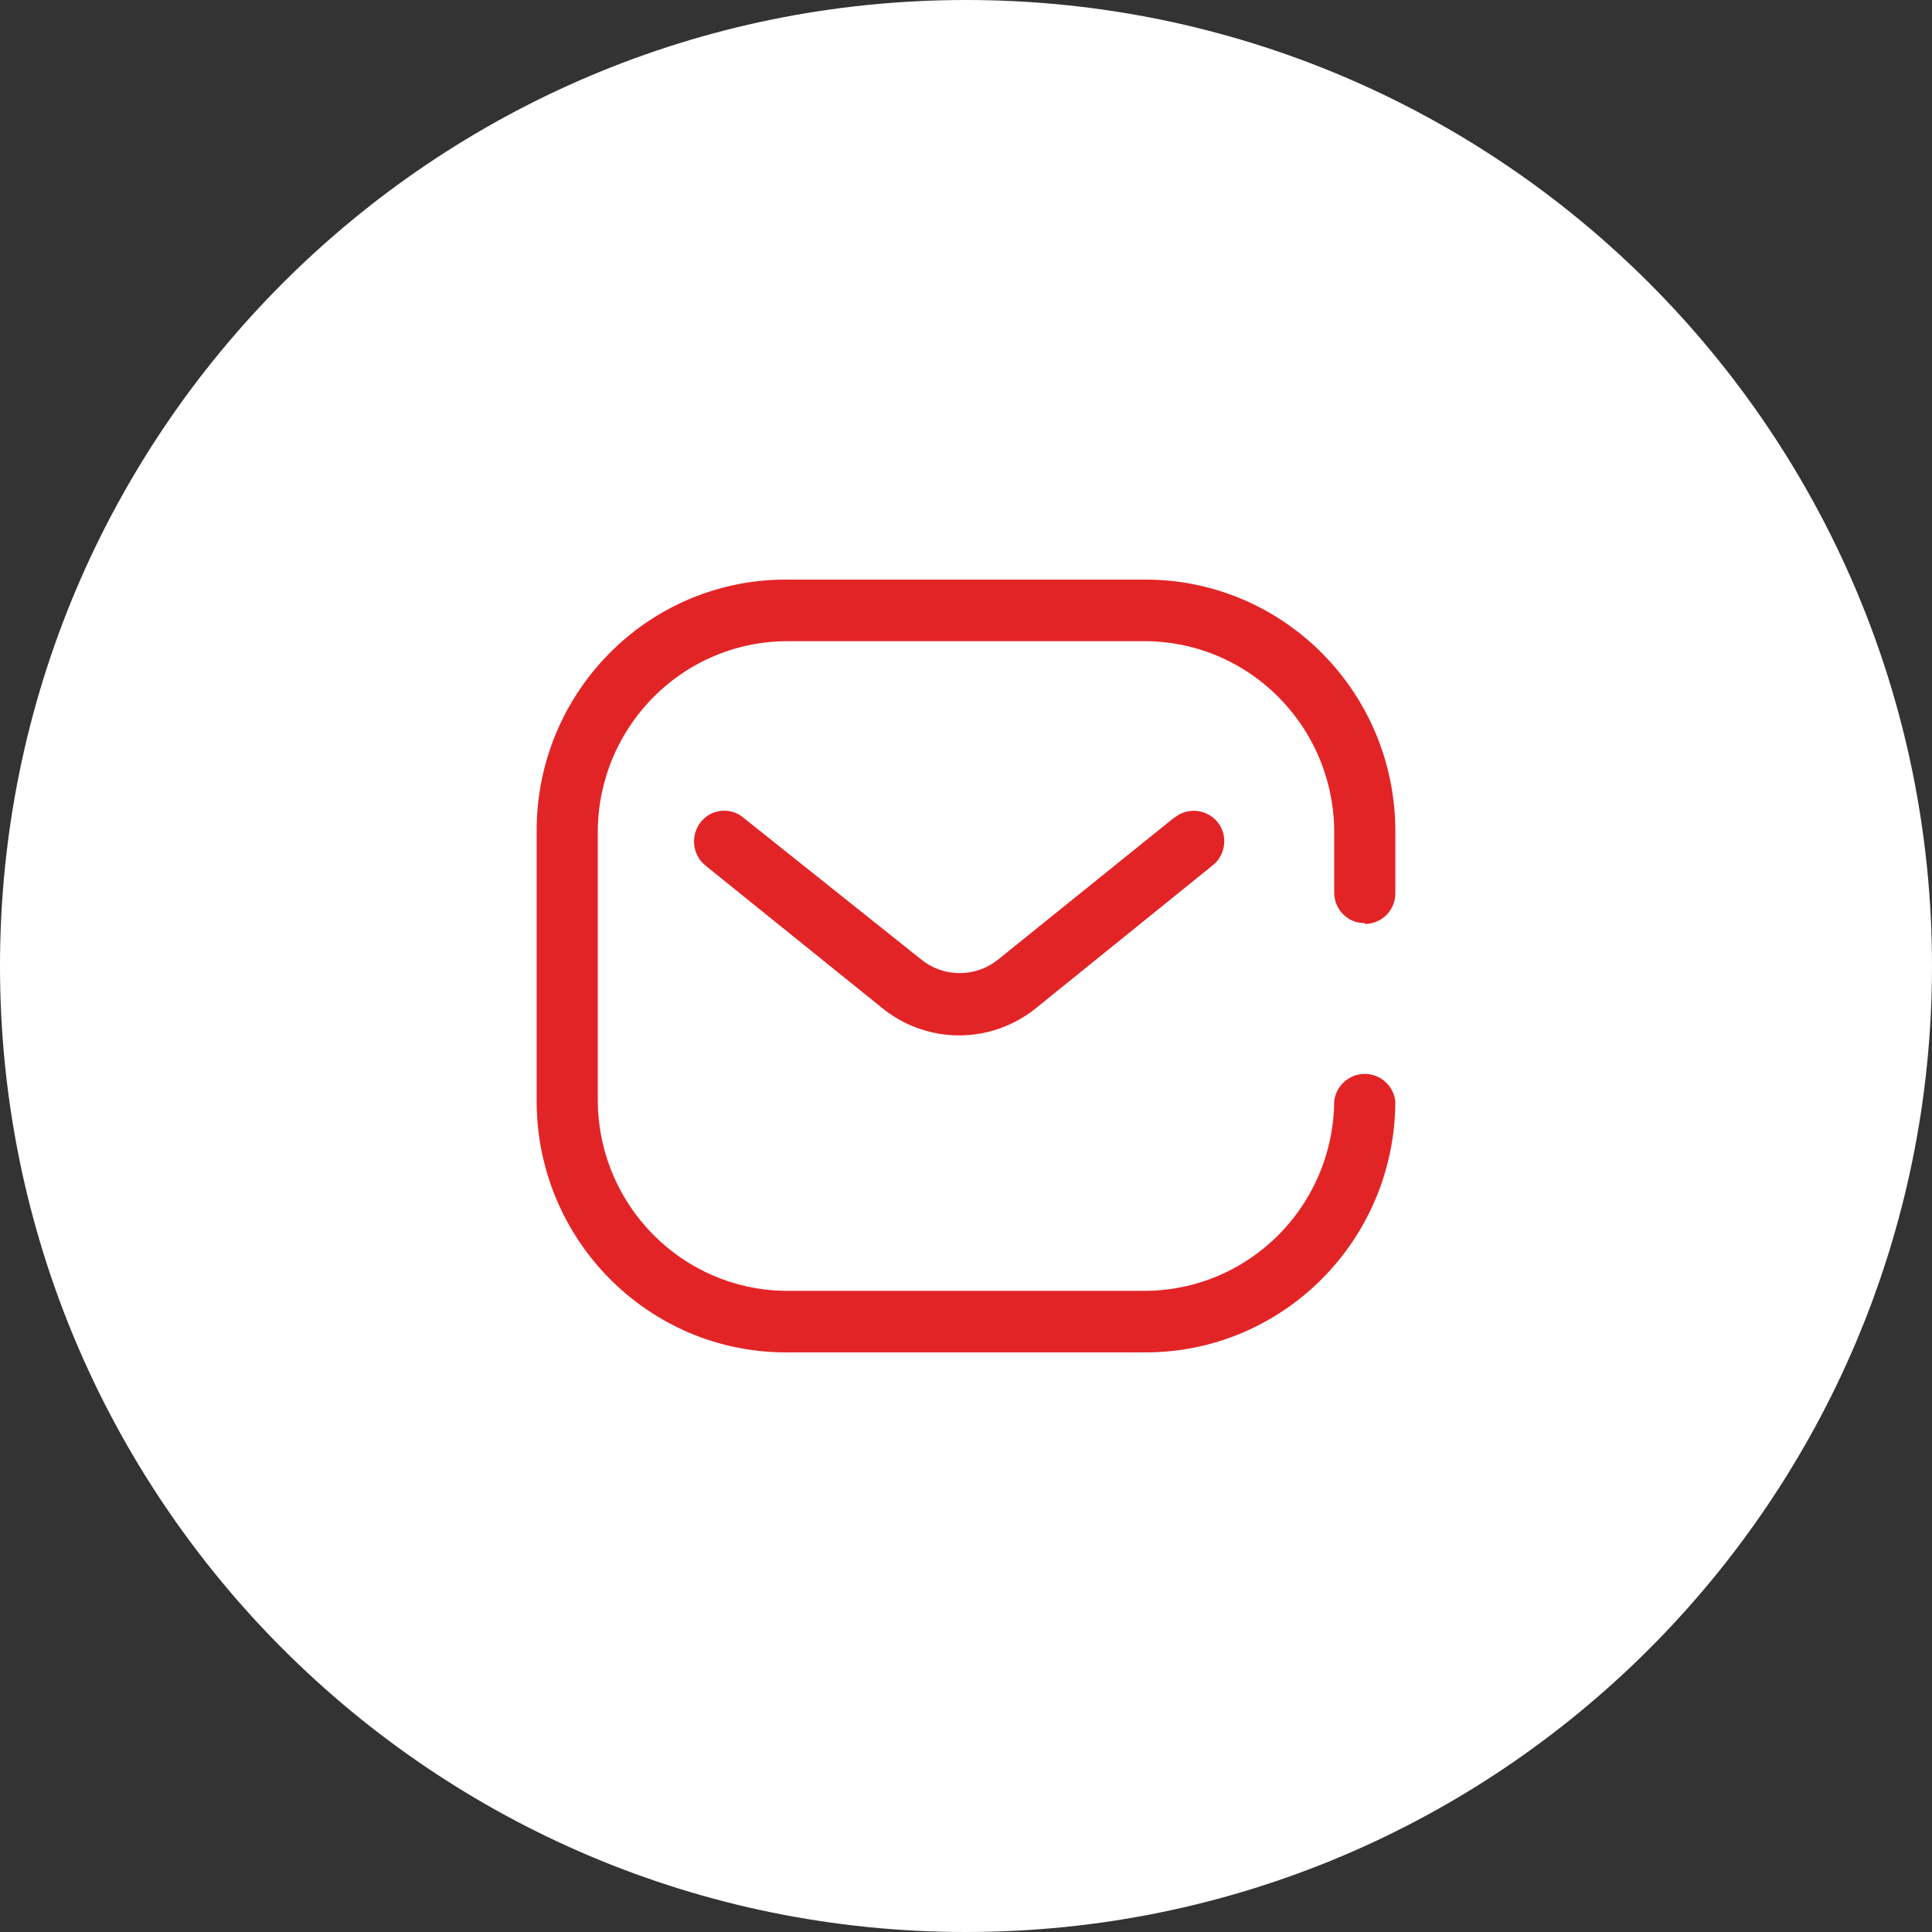 <?xml version="1.0" encoding="utf-8"?><svg fill="none" xmlns="http://www.w3.org/2000/svg" viewBox="0 0 90 90"><rect x="0" y="0" width="90" height="90" fill="#333333" stroke="none"/><g clip-path="url(#email-icon__a)"><path d="M45 90c24.853 0 45-20.147 45-45S69.853 0 45 0 0 20.147 0 45s20.147 45 45 45Z" fill="#fff"/><path d="M53.395 27c6.401.02 11.586 5.242 11.605 11.691v2.923l-.013.193a1.42 1.42 0 0 1-1.402 1.233l-.018-.036-.223-.018a1.412 1.412 0 0 1-.778-.4 1.432 1.432 0 0 1-.414-1.008v-2.887c-.048-4.852-3.941-8.773-8.758-8.822H36.606c-4.817.049-8.71 3.97-8.758 8.822V51.31c.048 4.852 3.941 8.773 8.758 8.822h16.788c4.817-.049 8.71-3.97 8.758-8.822a1.437 1.437 0 0 1 1.424-1.283c.73 0 1.343.552 1.424 1.283-.02 6.448-5.204 11.67-11.605 11.69h-16.79C30.2 62.99 25.01 57.762 25 51.309V38.69C25 32.234 30.196 27 36.605 27h16.79ZM33.588 37.774a1.39 1.39 0 0 1 1.035.311l8.315 6.63c1.039.82 2.5.82 3.538 0l8.227-6.63h.017l.174-.12a1.426 1.426 0 0 1 1.825.334 1.433 1.433 0 0 1-.23 2.014l-8.226 6.647a5.682 5.682 0 0 1-7.165 0l-8.244-6.647-.152-.146a1.452 1.452 0 0 1-.06-1.868 1.39 1.39 0 0 1 .946-.525Z" fill="#E32426"/></g><defs><clipPath id="email-icon__a"><path fill="#fff" d="M0 0h90v90H0z"/></clipPath></defs></svg>